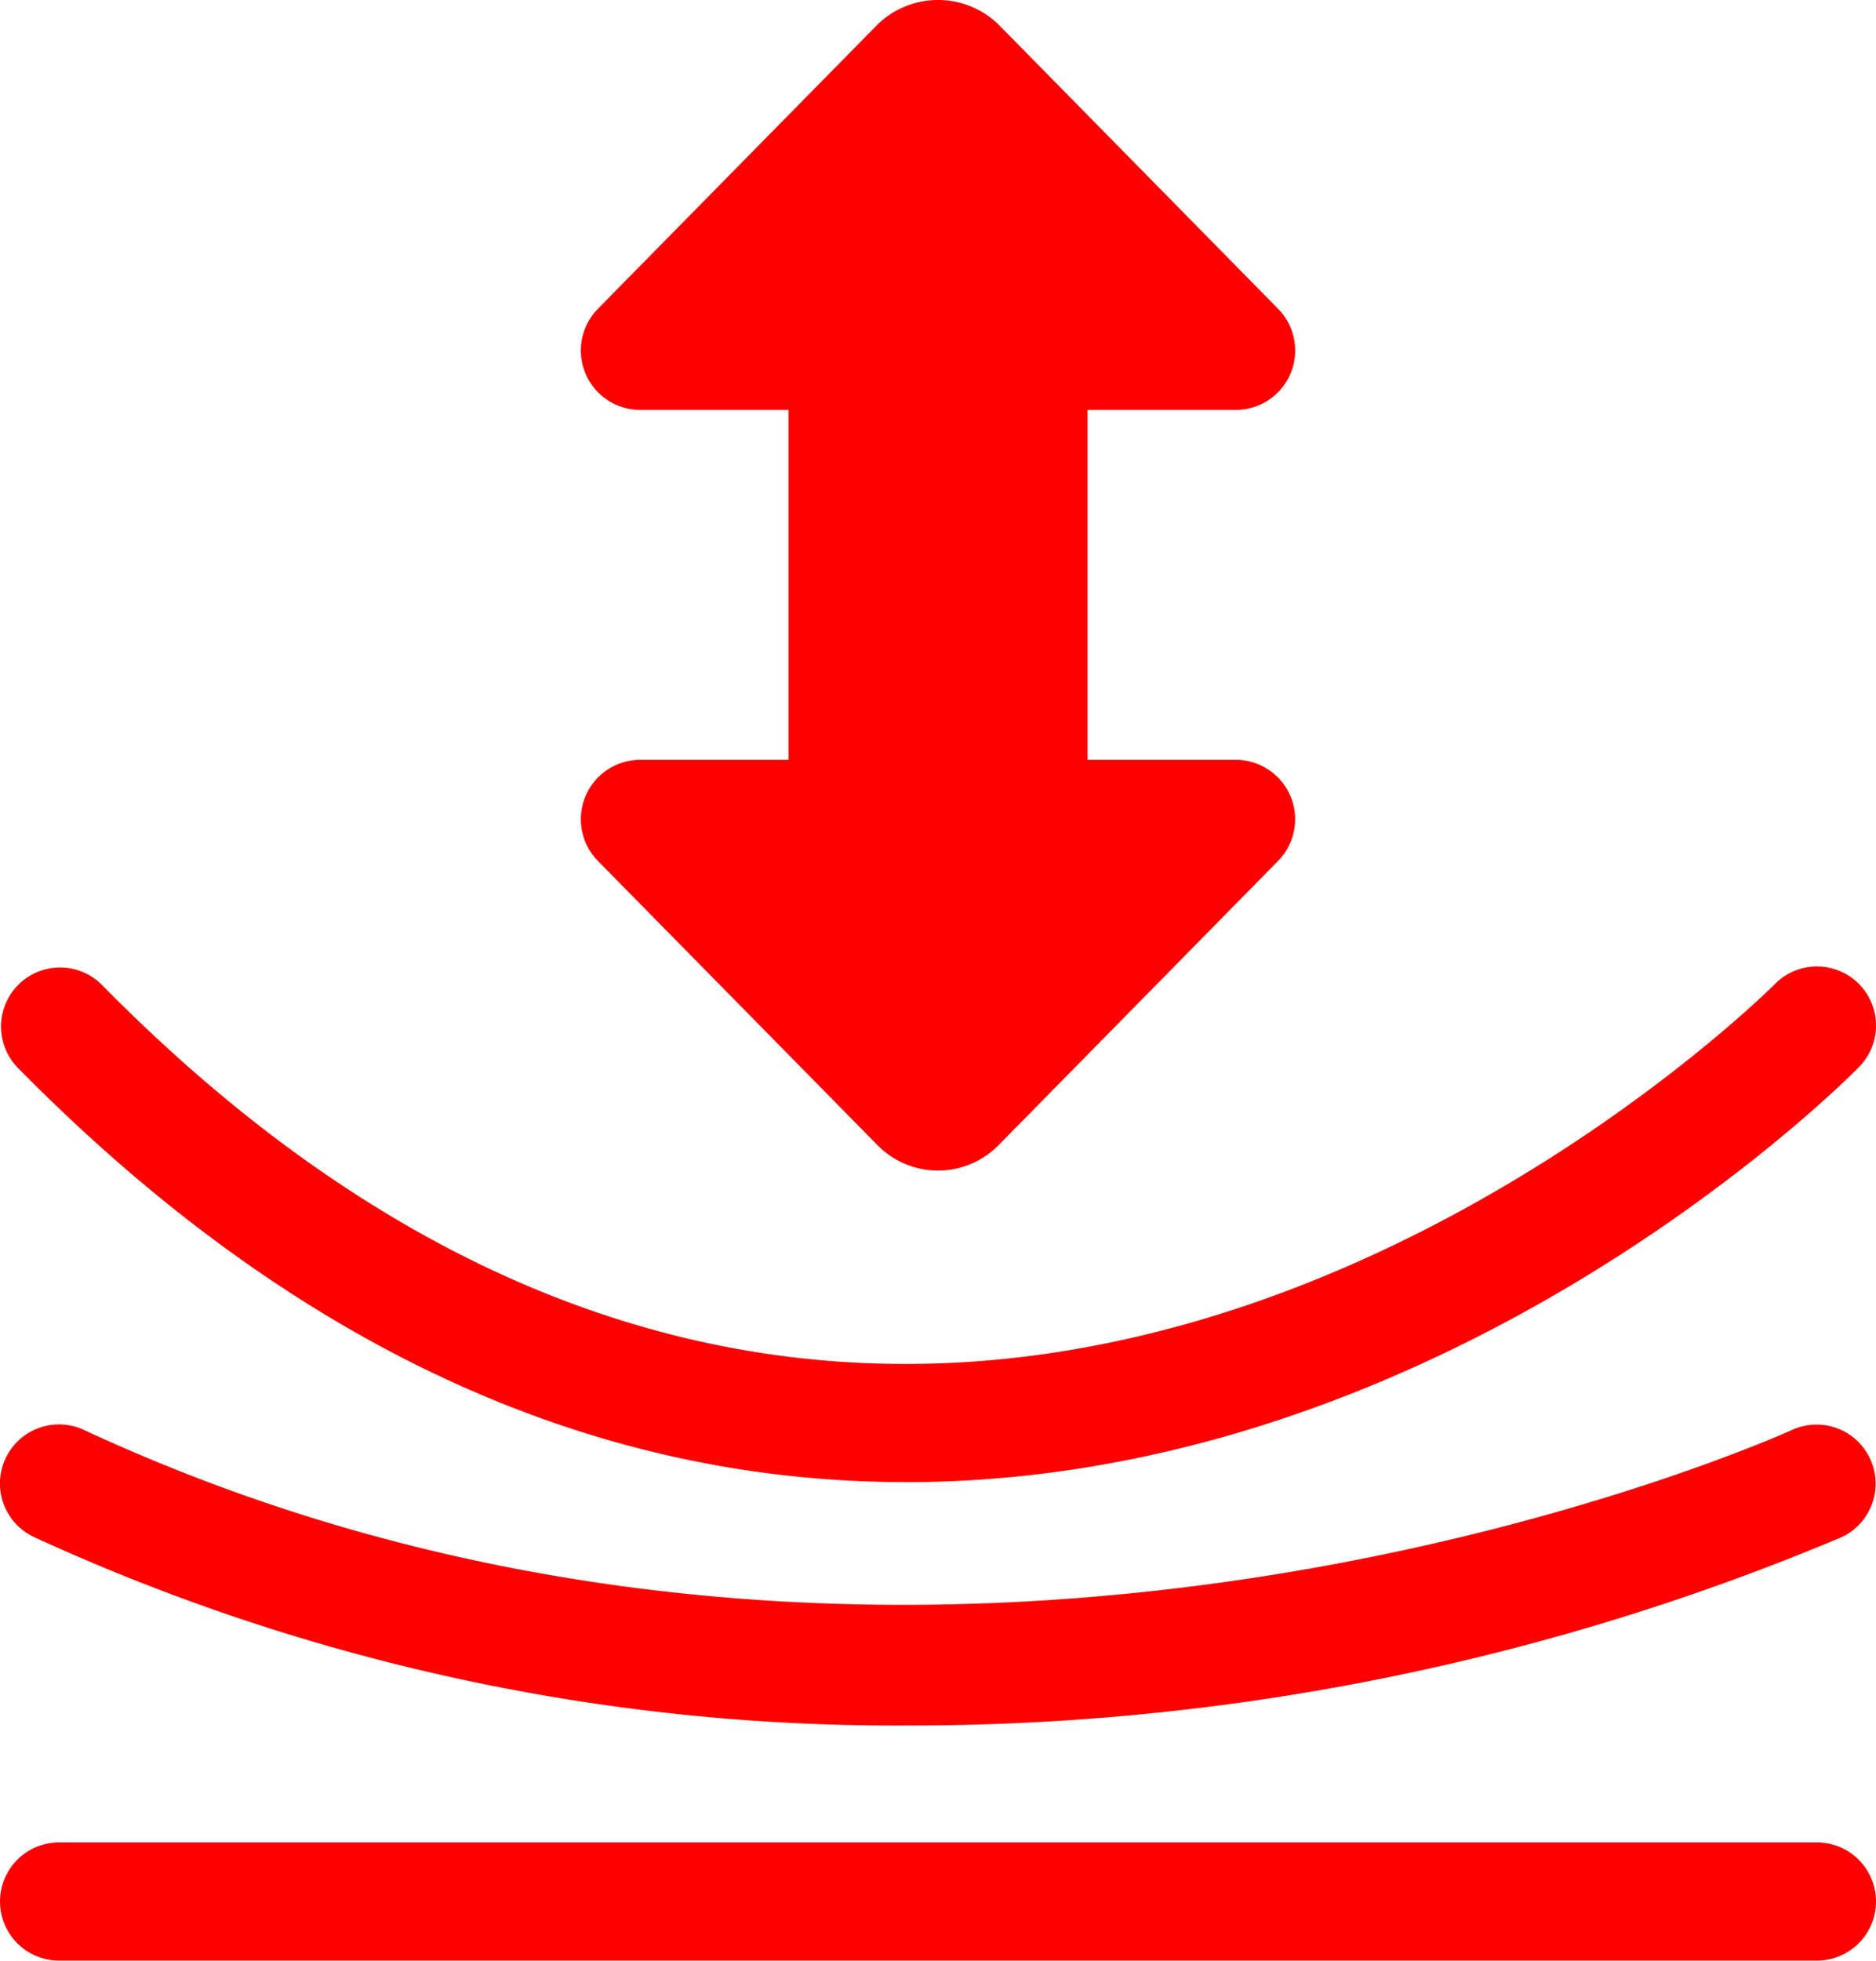 <svg id="Group_525" data-name="Group 525" xmlns="http://www.w3.org/2000/svg" xmlns:xlink="http://www.w3.org/1999/xlink" width="86.155" height="90" viewBox="0 0 86.155 90">
  <defs>
    <clipPath id="clip-path">
      <rect id="Rectangle_113" data-name="Rectangle 113" width="86.155" height="90" fill="none"/>
    </clipPath>
  </defs>
  <g id="Group_524" data-name="Group 524" clip-path="url(#clip-path)">
    <path id="Path_535" data-name="Path 535" d="M83.446,338.3H2.716a2.712,2.712,0,0,0,0,5.424h80.73a2.712,2.712,0,0,0,0-5.424" transform="translate(-0.003 -253.728)" fill="#fe0000"/>
    <path id="Path_536" data-name="Path 536" d="M82.3,261.79c-.394.183-39.748,17.974-78.447,0a2.712,2.712,0,0,0-2.285,4.92,94.686,94.686,0,0,0,40.14,8.648,110.324,110.324,0,0,0,42.875-8.648A2.712,2.712,0,0,0,82.3,261.79" transform="translate(0 -196.153)" fill="#fe0000"/>
    <path id="Path_537" data-name="Path 537" d="M41.585,201.126c24.772,0,43.029-18.279,43.794-19.057a2.712,2.712,0,0,0-3.866-3.805c-.173.175-17.472,17.438-39.929,17.438h-.044c-13.117-.013-25.53-5.879-36.892-17.436a2.712,2.712,0,0,0-3.868,3.8c12.433,12.646,26.162,19.057,40.8,19.057" transform="translate(-0.002 -133.092)" fill="#fe0000"/>
    <path id="Path_538" data-name="Path 538" d="M109.406,34.879a2.727,2.727,0,0,0-1.944,4.639l12.844,13.051a3.895,3.895,0,0,0,5.553,0L138.7,39.518a2.727,2.727,0,0,0-1.943-4.639H129.95V18.816h6.809a2.727,2.727,0,0,0,1.943-4.639L125.859,1.125a3.987,3.987,0,0,0-5.553,0L107.462,14.177a2.727,2.727,0,0,0,1.944,4.639h6.808V34.879Z" transform="translate(-80.004 0)" fill="#fe0000"/>
  </g>
</svg>
